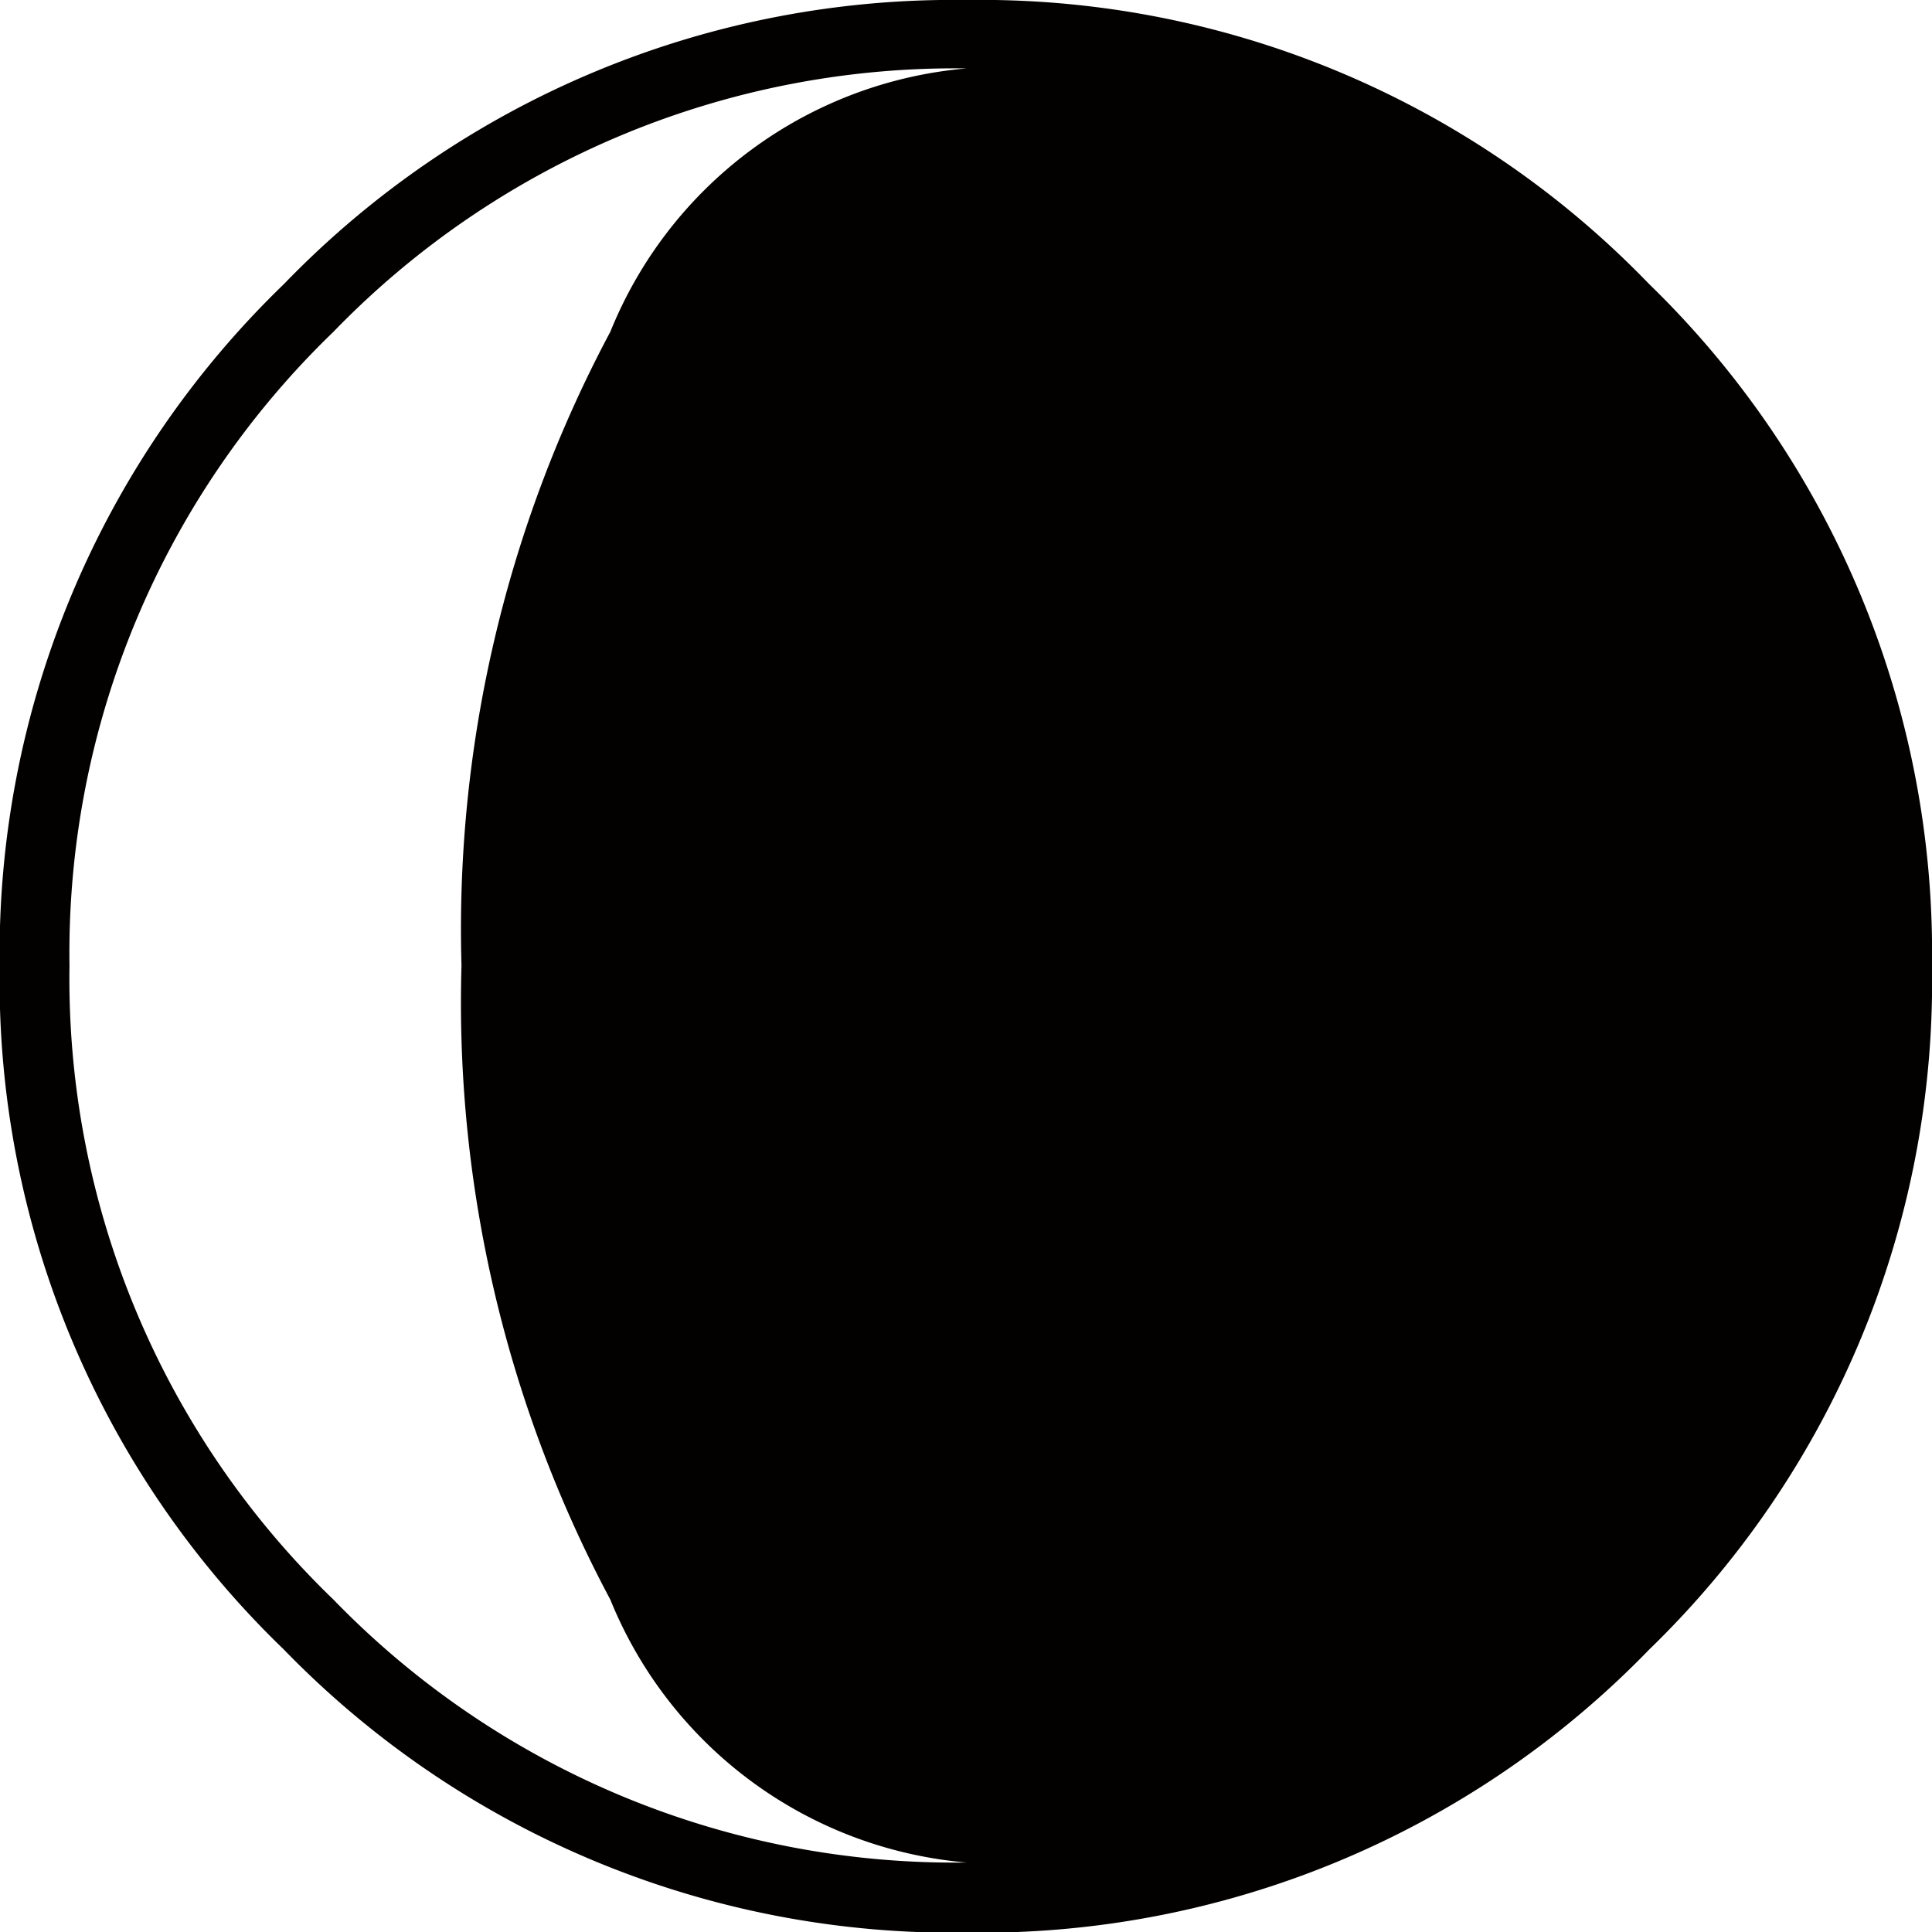 <svg xmlns="http://www.w3.org/2000/svg" width="12.735" height="12.735" viewBox="0 0 12.735 12.735">
  <path id="Path_3388" data-name="Path 3388" d="M-7.034-1.053a5.7,5.7,0,0,1-4.173-1.733,5.685,5.685,0,0,1-1.74-4.18,5.689,5.689,0,0,1,1.74-4.177,5.7,5.7,0,0,1,4.173-1.736,2.792,2.792,0,0,0-2.348,1.736,8.364,8.364,0,0,0-.981,4.177,8.359,8.359,0,0,0,.981,4.18A2.792,2.792,0,0,0-7.034-1.053Zm0-12.277a6.134,6.134,0,0,0-4.5,1.873,6.134,6.134,0,0,0-1.873,4.5,6.119,6.119,0,0,0,1.873,4.5,6.145,6.145,0,0,0,4.5,1.866,6.131,6.131,0,0,0,4.5-1.866A6.131,6.131,0,0,0-.67-6.959a6.145,6.145,0,0,0-1.866-4.5A6.119,6.119,0,0,0-7.034-13.33Z" transform="translate(13.405 13.33)" fill="#030000"/>
</svg>

